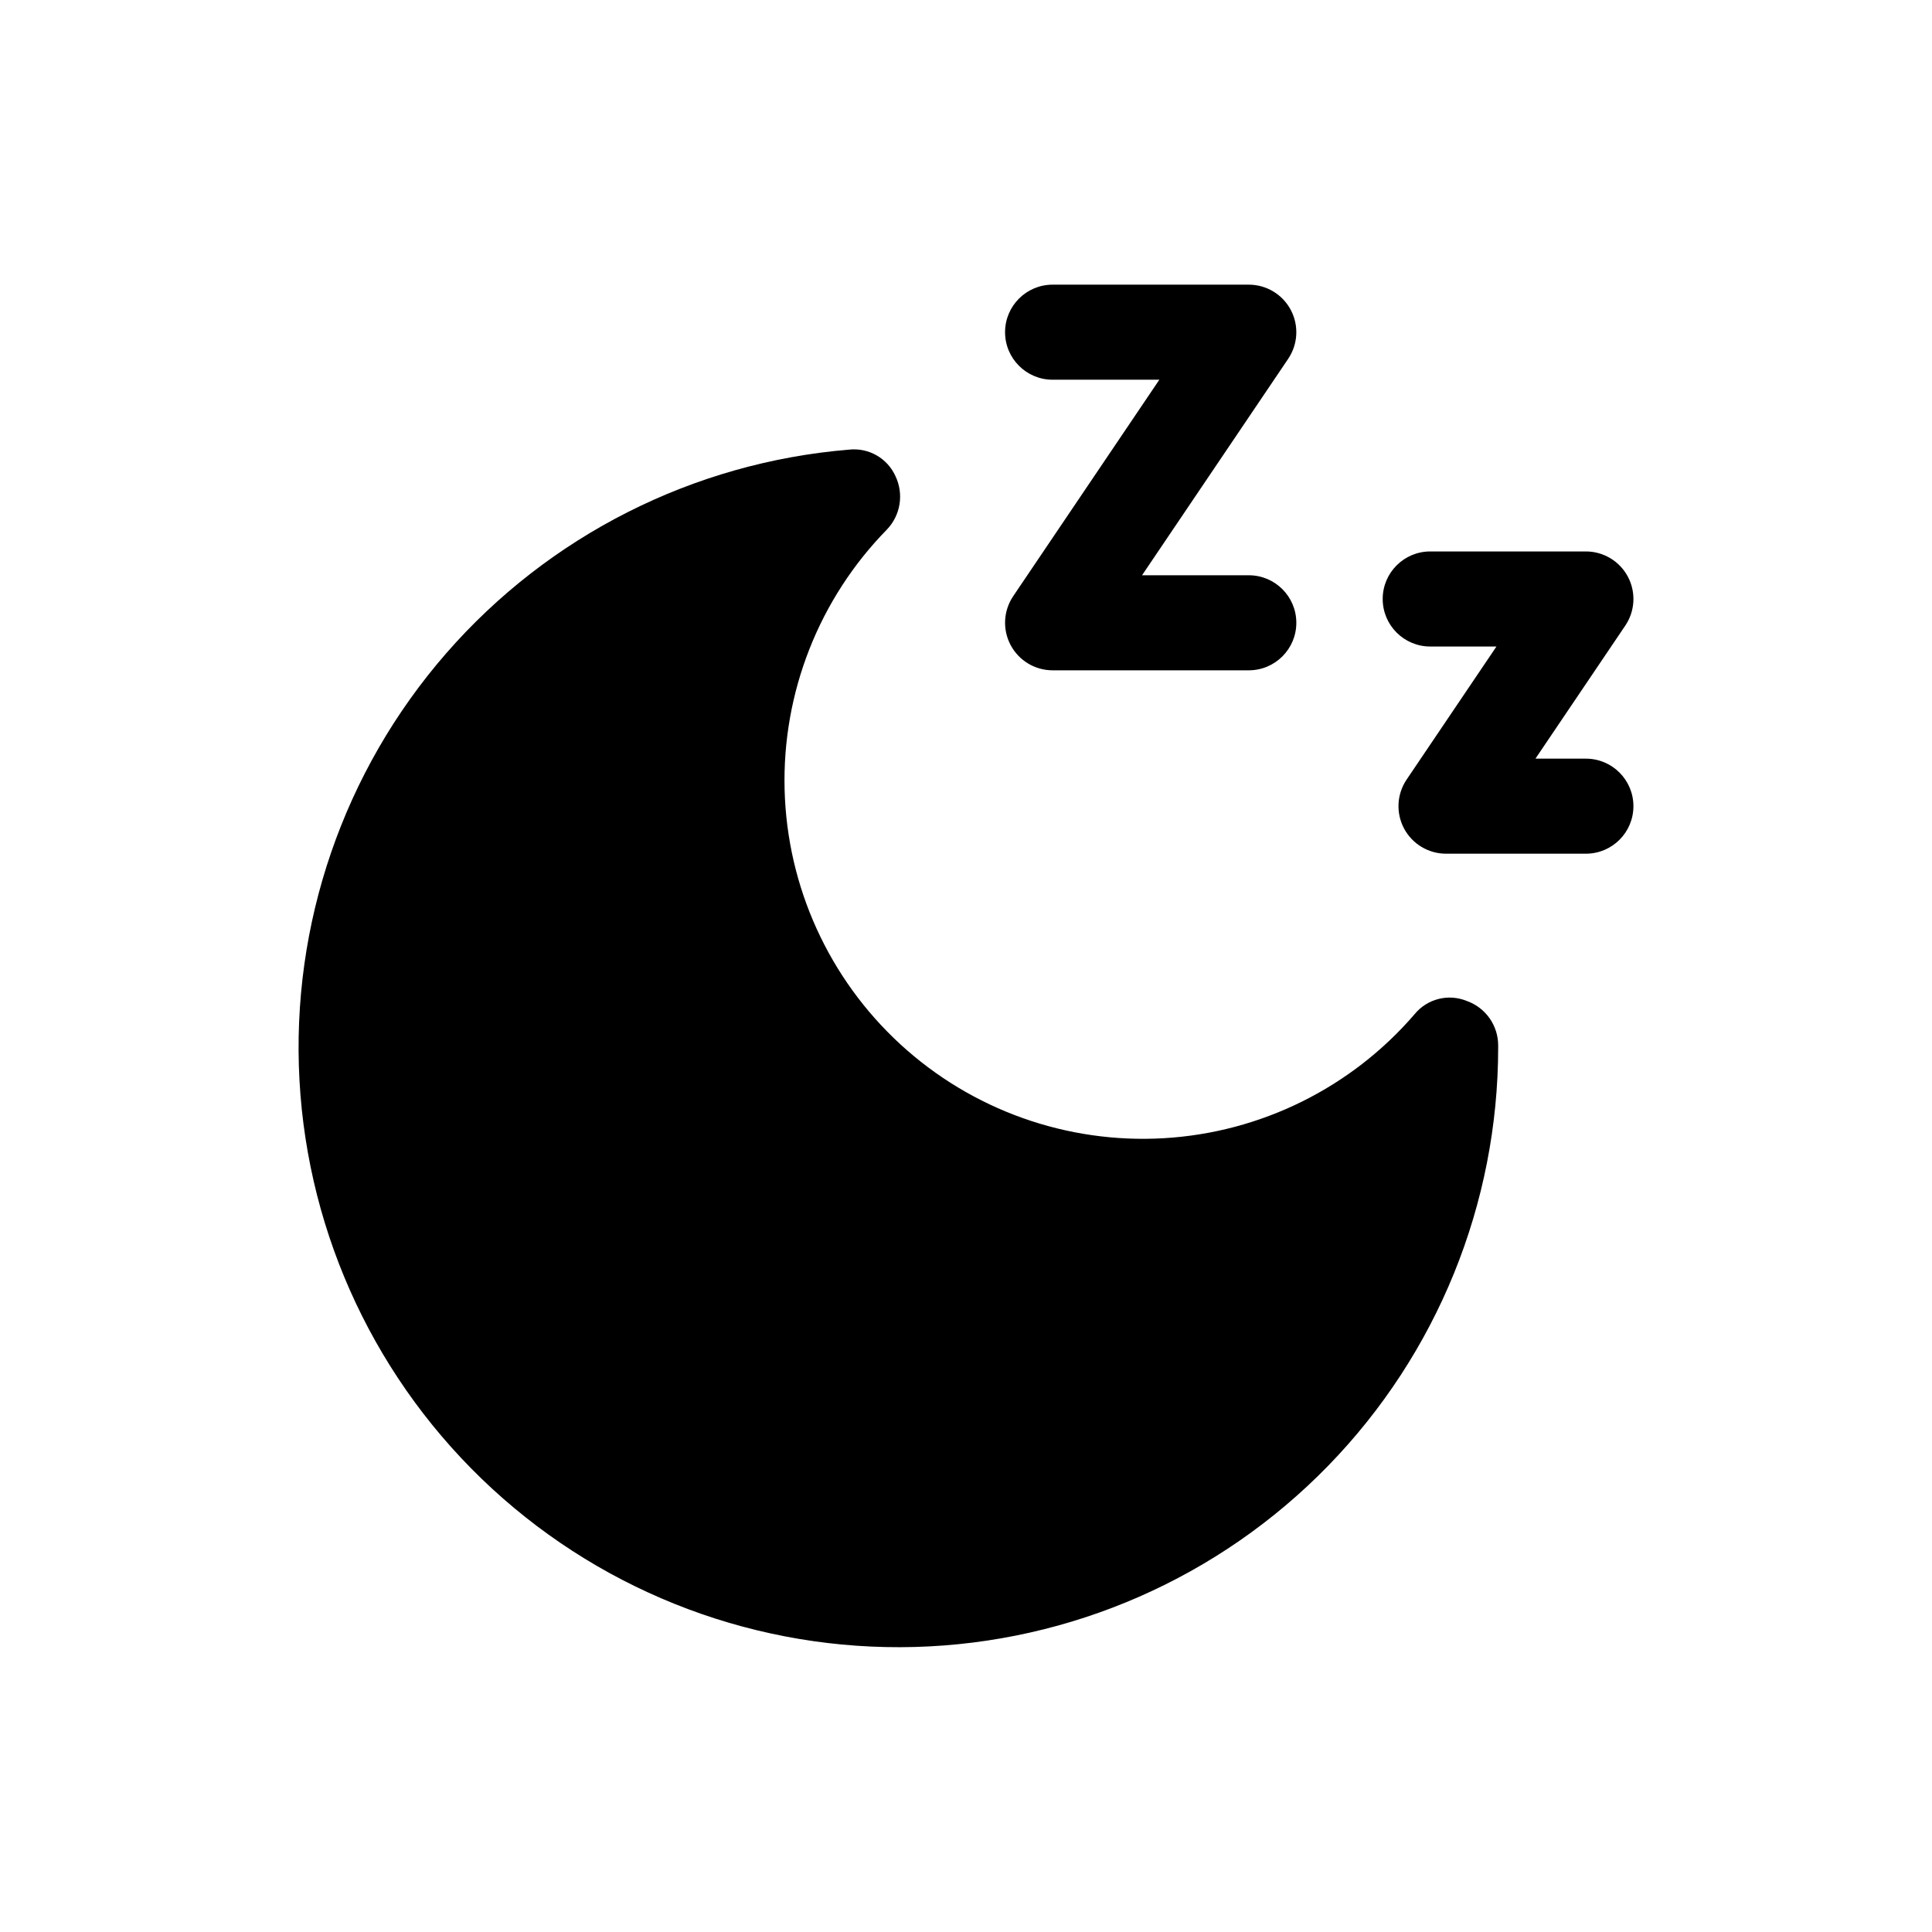 <?xml version="1.0" encoding="UTF-8"?>
<!-- Uploaded to: ICON Repo, www.svgrepo.com, Generator: ICON Repo Mixer Tools -->
<svg fill="#000000" width="800px" height="800px" version="1.1" viewBox="144 144 512 512" xmlns="http://www.w3.org/2000/svg">
 <path d="m541.03 421.11v0.504c-0.012 41.395-16.172 81.156-45.043 110.82-28.875 29.668-68.18 46.898-109.56 48.031-41.383 1.129-81.574-13.926-112.03-41.969-30.449-28.047-48.758-66.863-51.031-108.2-2.273-41.336 11.672-81.926 38.863-113.14 27.195-31.211 65.492-50.586 106.75-53.996 5.211-0.586 10.203 2.266 12.344 7.055 2.238 4.715 1.336 10.328-2.269 14.105-18.008 18.367-27.793 43.258-27.125 68.973 0.672 25.715 11.746 50.055 30.684 67.461 18.941 17.406 44.133 26.383 69.812 24.883s49.652-13.352 66.438-32.844c3.34-4.102 8.965-5.531 13.855-3.527 5.004 1.777 8.34 6.527 8.312 11.84zm-118.08-176.48h28.289l-38.734 57.367h0.004c-2.606 3.859-2.867 8.844-0.68 12.957s6.465 6.684 11.121 6.684h51.992c6.957 0 12.598-5.637 12.598-12.594 0-6.957-5.641-12.594-12.598-12.594h-28.289l38.734-57.367h-0.004c2.606-3.863 2.867-8.848 0.68-12.961-2.184-4.113-6.465-6.684-11.121-6.684h-51.992c-6.957 0-12.598 5.637-12.598 12.594 0 6.957 5.641 12.598 12.598 12.598zm141.33 100.42h-13.371l23.812-35.266c2.606-3.863 2.867-8.848 0.68-12.961-2.188-4.109-6.465-6.684-11.121-6.684h-41.254c-6.957 0-12.598 5.641-12.598 12.598 0 6.953 5.641 12.594 12.598 12.594h17.551l-23.812 35.266c-2.606 3.859-2.867 8.844-0.68 12.957s6.465 6.684 11.121 6.684h37.074c6.957 0 12.594-5.637 12.594-12.594s-5.637-12.594-12.594-12.594z"/>
</svg>